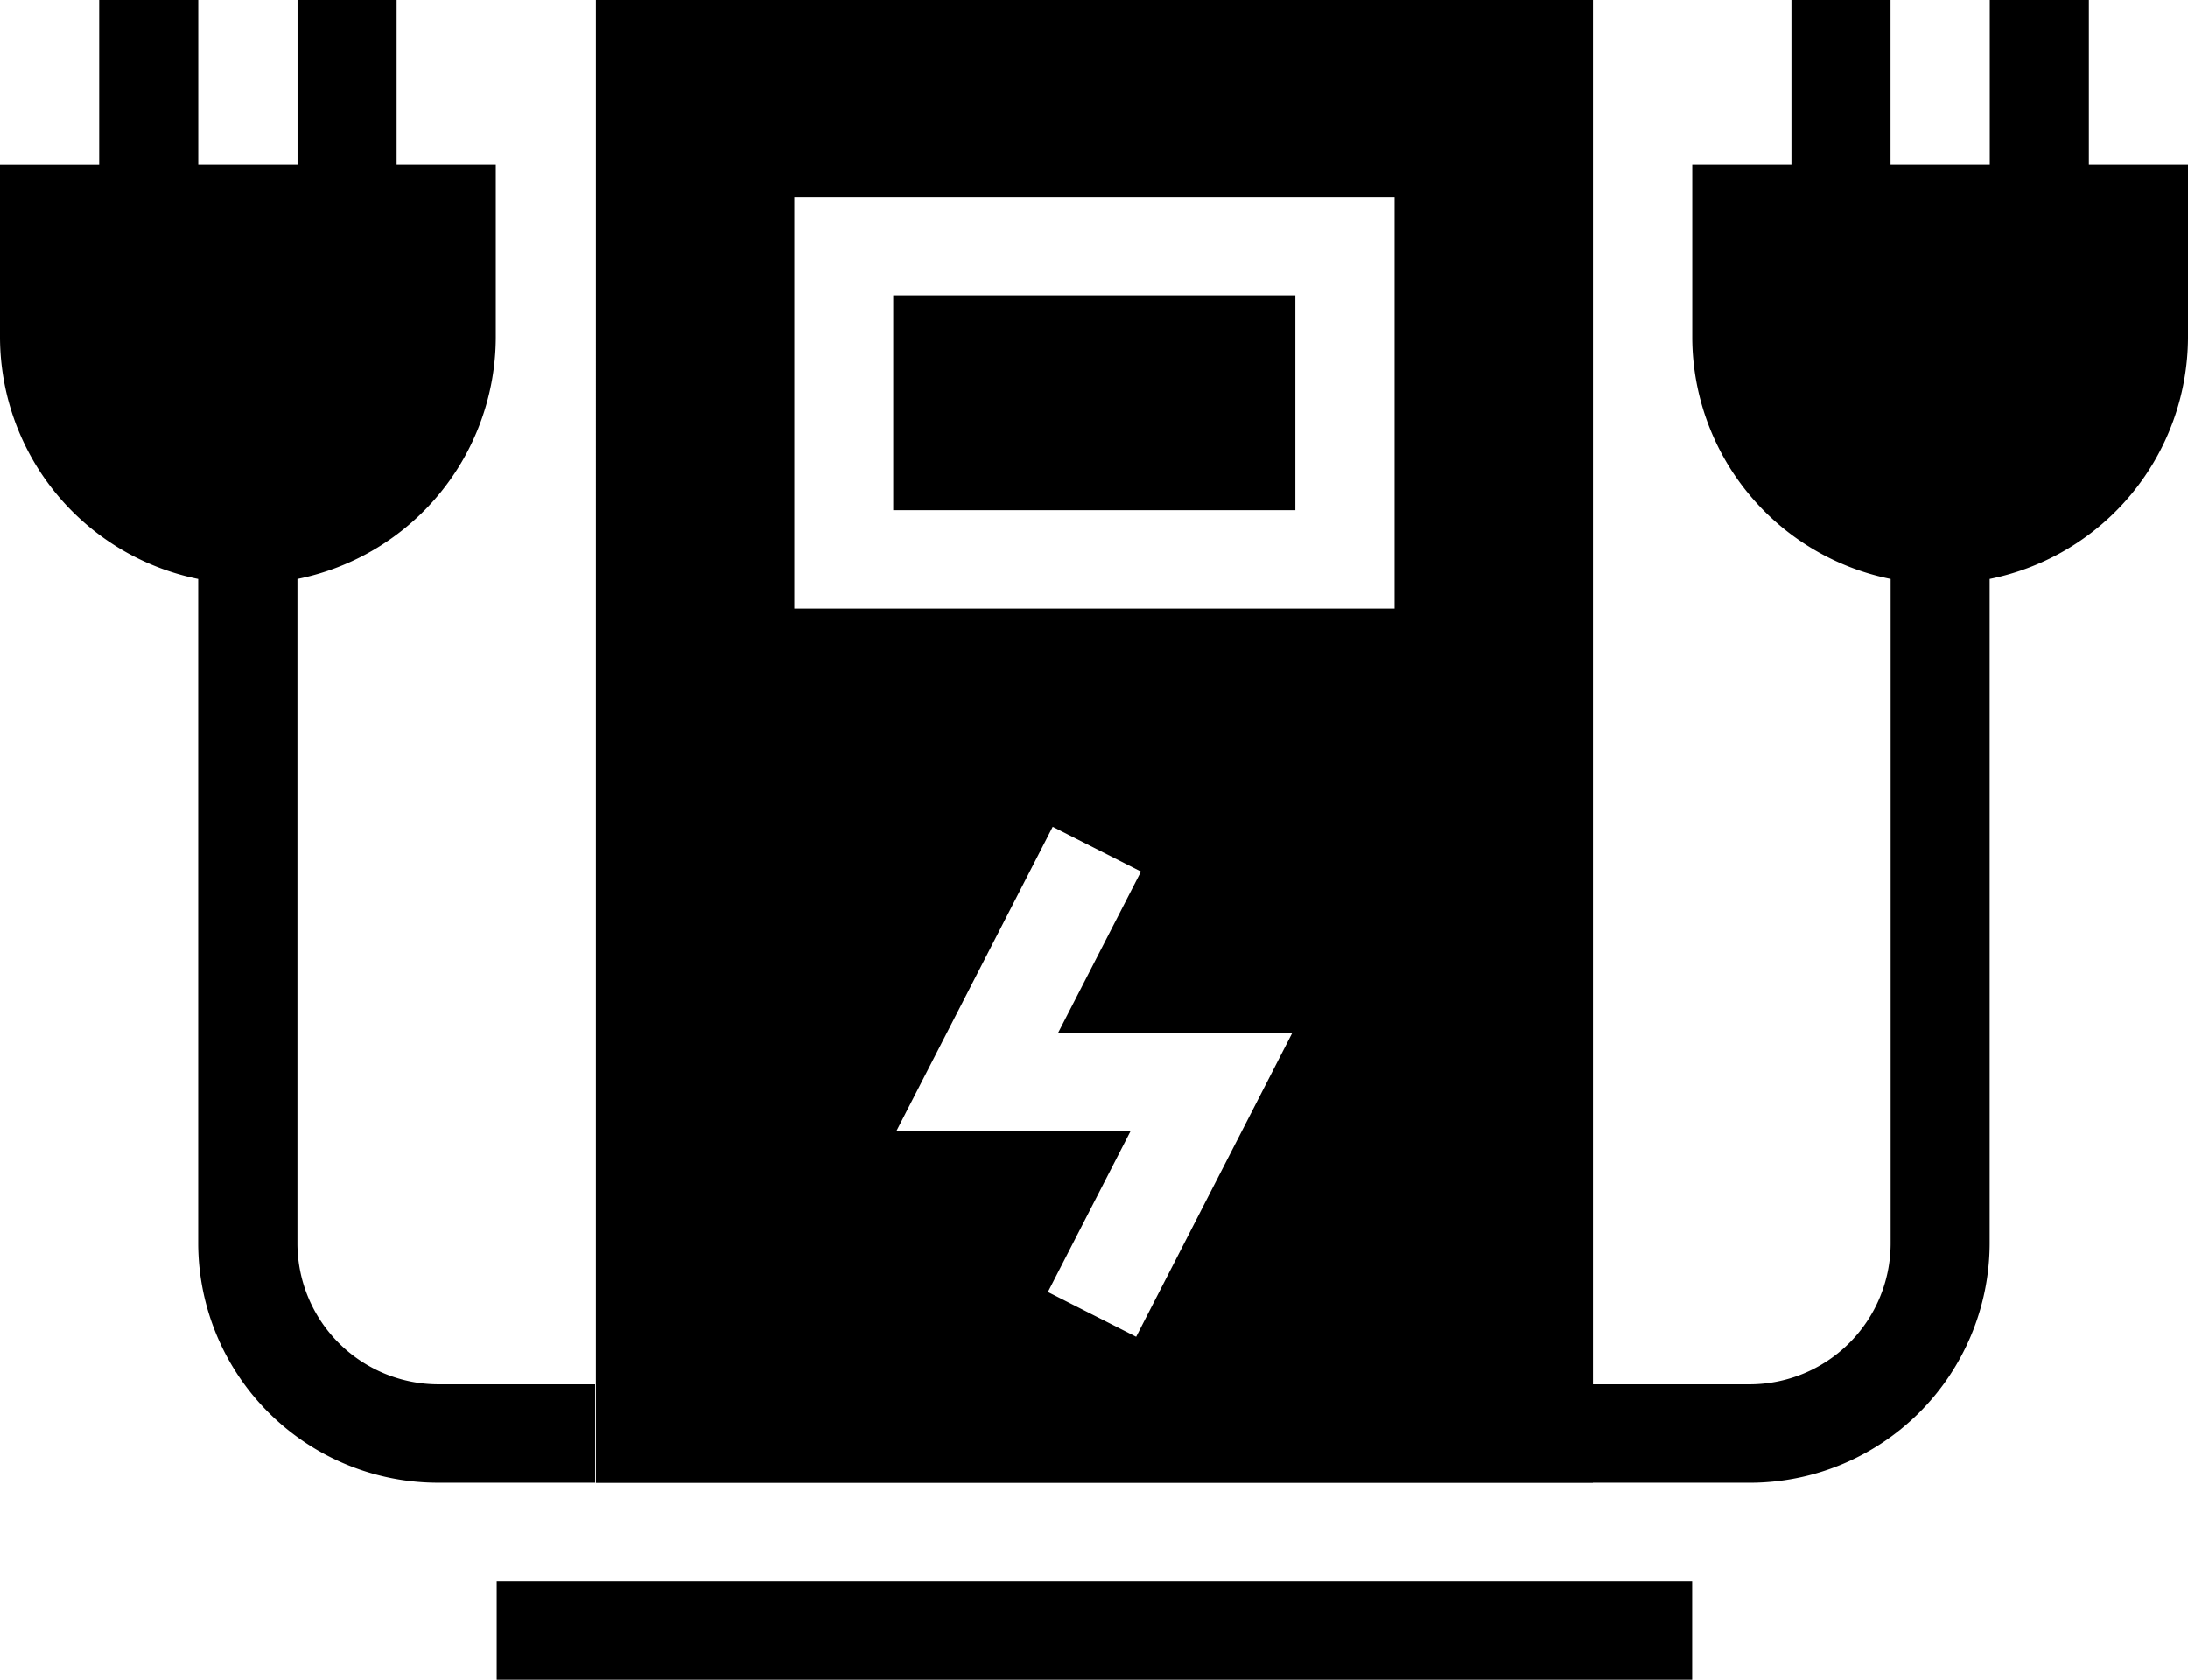 <svg xmlns="http://www.w3.org/2000/svg" width="112" height="86" viewBox="0 0 112 86">
  <path id="Icon" d="M5586.426,3982v-5.039h61.192V3982Zm5.078-10.079V3896h51.036v70.873h8a7.222,7.222,0,0,0,7.238-7.189v-34.04a12.646,12.646,0,0,1-10.155-12.351v-8.887h5.077V3896h5.073v8.406h5.08V3896h5.073v8.406H5673v8.887a12.646,12.646,0,0,1-10.153,12.351v34.04a12.284,12.284,0,0,1-12.311,12.229h-8v.009Zm15.382-18.018h11.989l-4.236,8.244,4.519,2.292,8-15.574h-11.989l4.236-8.244-4.519-2.29Zm-5.228-26.74h30.729v-21.077h-30.729Zm-10.2,44.749v.009Zm-8,0a12.284,12.284,0,0,1-12.312-12.229v-34.038A12.65,12.65,0,0,1,5561,3913.294v-8.887h5.077V3896h5.072v8.406h5.082V3896h5.072v8.406h5.076v8.887a12.649,12.649,0,0,1-10.153,12.352v34.038a7.223,7.223,0,0,0,7.238,7.19h8v5.038Zm23.265-49.789v-11h20.584v11Z" transform="translate(-5561 -3896)"/>
</svg>

